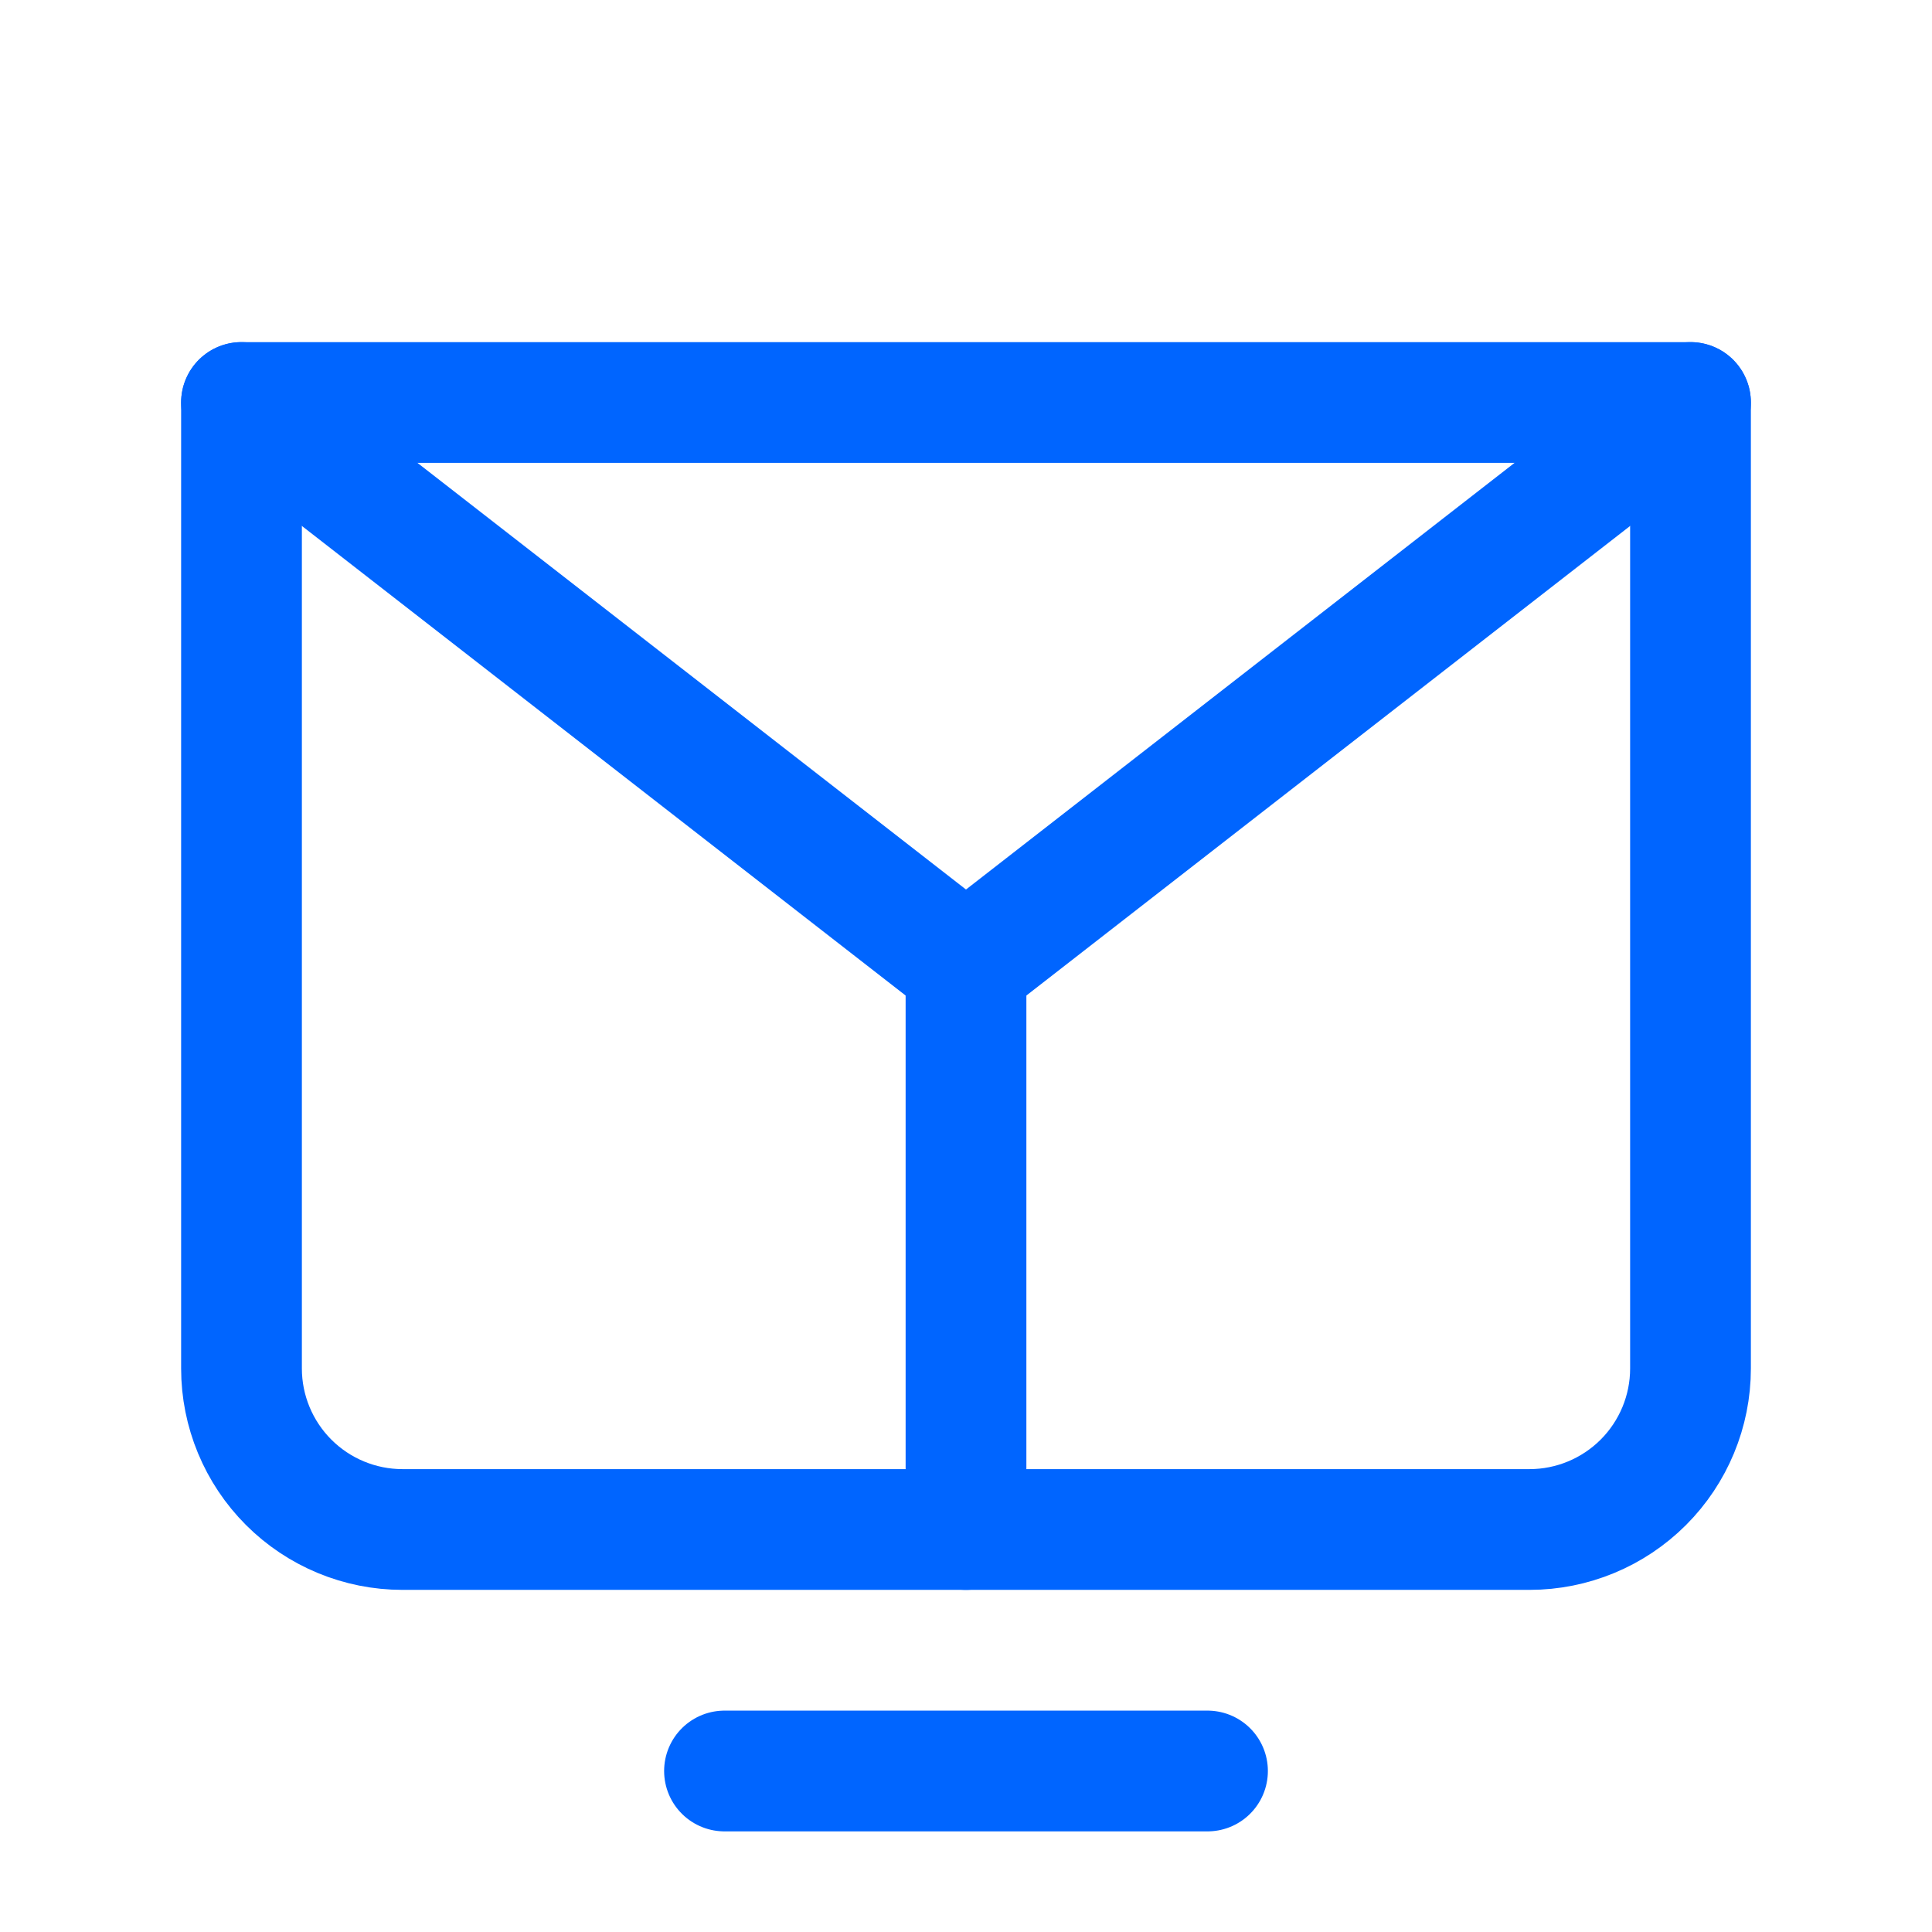 <?xml version="1.0" encoding="UTF-8"?>
<svg width="48" height="48" viewBox="0 0 24 24" fill="none" xmlns="http://www.w3.org/2000/svg">
  <path d="M3 5H21V17C21 17.53 20.789 18.039 20.414 18.414C20.039 18.789 19.53 19 19 19H5C4.47 19 3.961 18.789 3.586 18.414C3.211 18.039 3 17.53 3 17V5Z" stroke="#0065FF" stroke-width="1.5" stroke-linecap="round" stroke-linejoin="round"/>
  <path d="M3 5L12 12L21 5" stroke="#0065FF" stroke-width="1.5" stroke-linecap="round" stroke-linejoin="round"/>
  <path d="M12 12V19" stroke="#0065FF" stroke-width="1.5" stroke-linecap="round" stroke-linejoin="round"/>
  <path d="M9 22H15" stroke="#0065FF" stroke-width="1.5" stroke-linecap="round" stroke-linejoin="round"/>
</svg> 